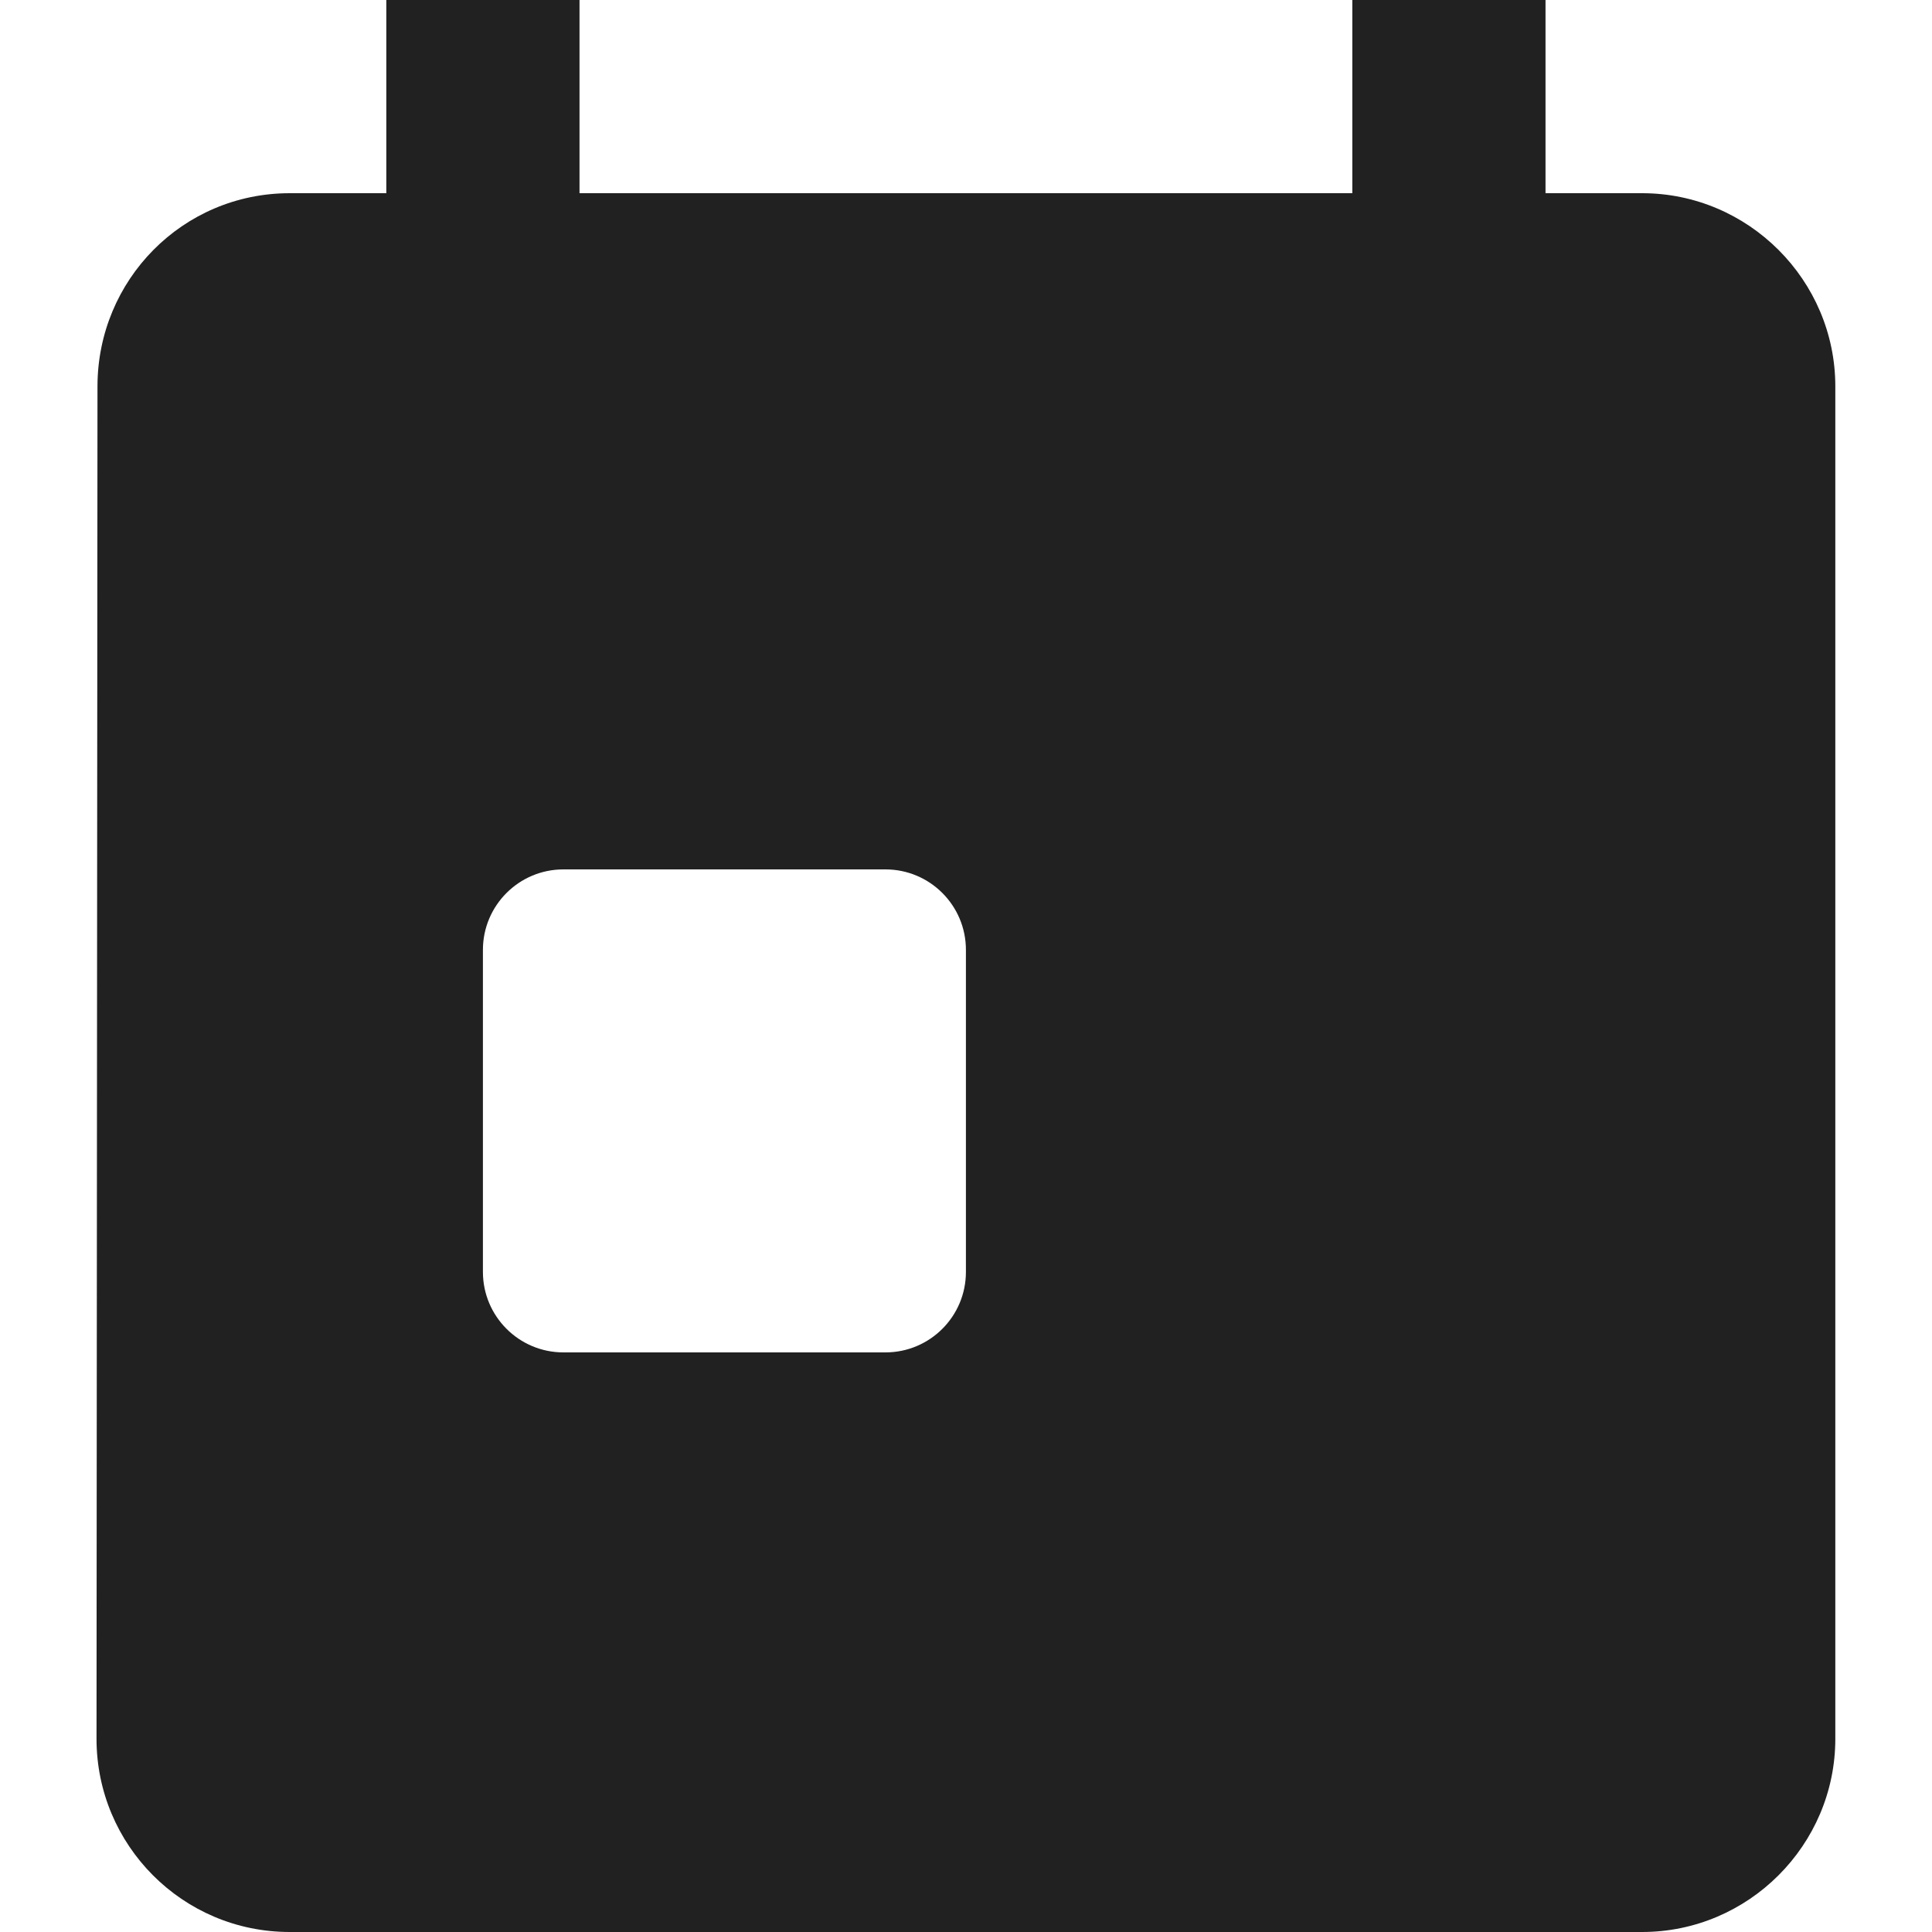 <svg width="24" height="24" viewBox="0 0 24 24" fill="none" xmlns="http://www.w3.org/2000/svg">
<path d="M20.399 2.4H19.199V0H16.799V2.4H7.199V0H4.799V2.4H3.599C2.267 2.4 1.211 3.48 1.211 4.8L1.199 21.6C1.199 22.92 2.267 24 3.599 24H20.399C21.719 24 22.799 22.92 22.799 21.6V4.8C22.799 3.48 21.719 2.4 20.399 2.4ZM5.999 11.8C5.999 11.248 6.447 10.8 6.999 10.8H10.999C11.552 10.8 11.999 11.248 11.999 11.8V15.8C11.999 16.352 11.552 16.8 10.999 16.8H6.999C6.447 16.8 5.999 16.352 5.999 15.8V11.8Z" fill="#212121"/>
</svg>
